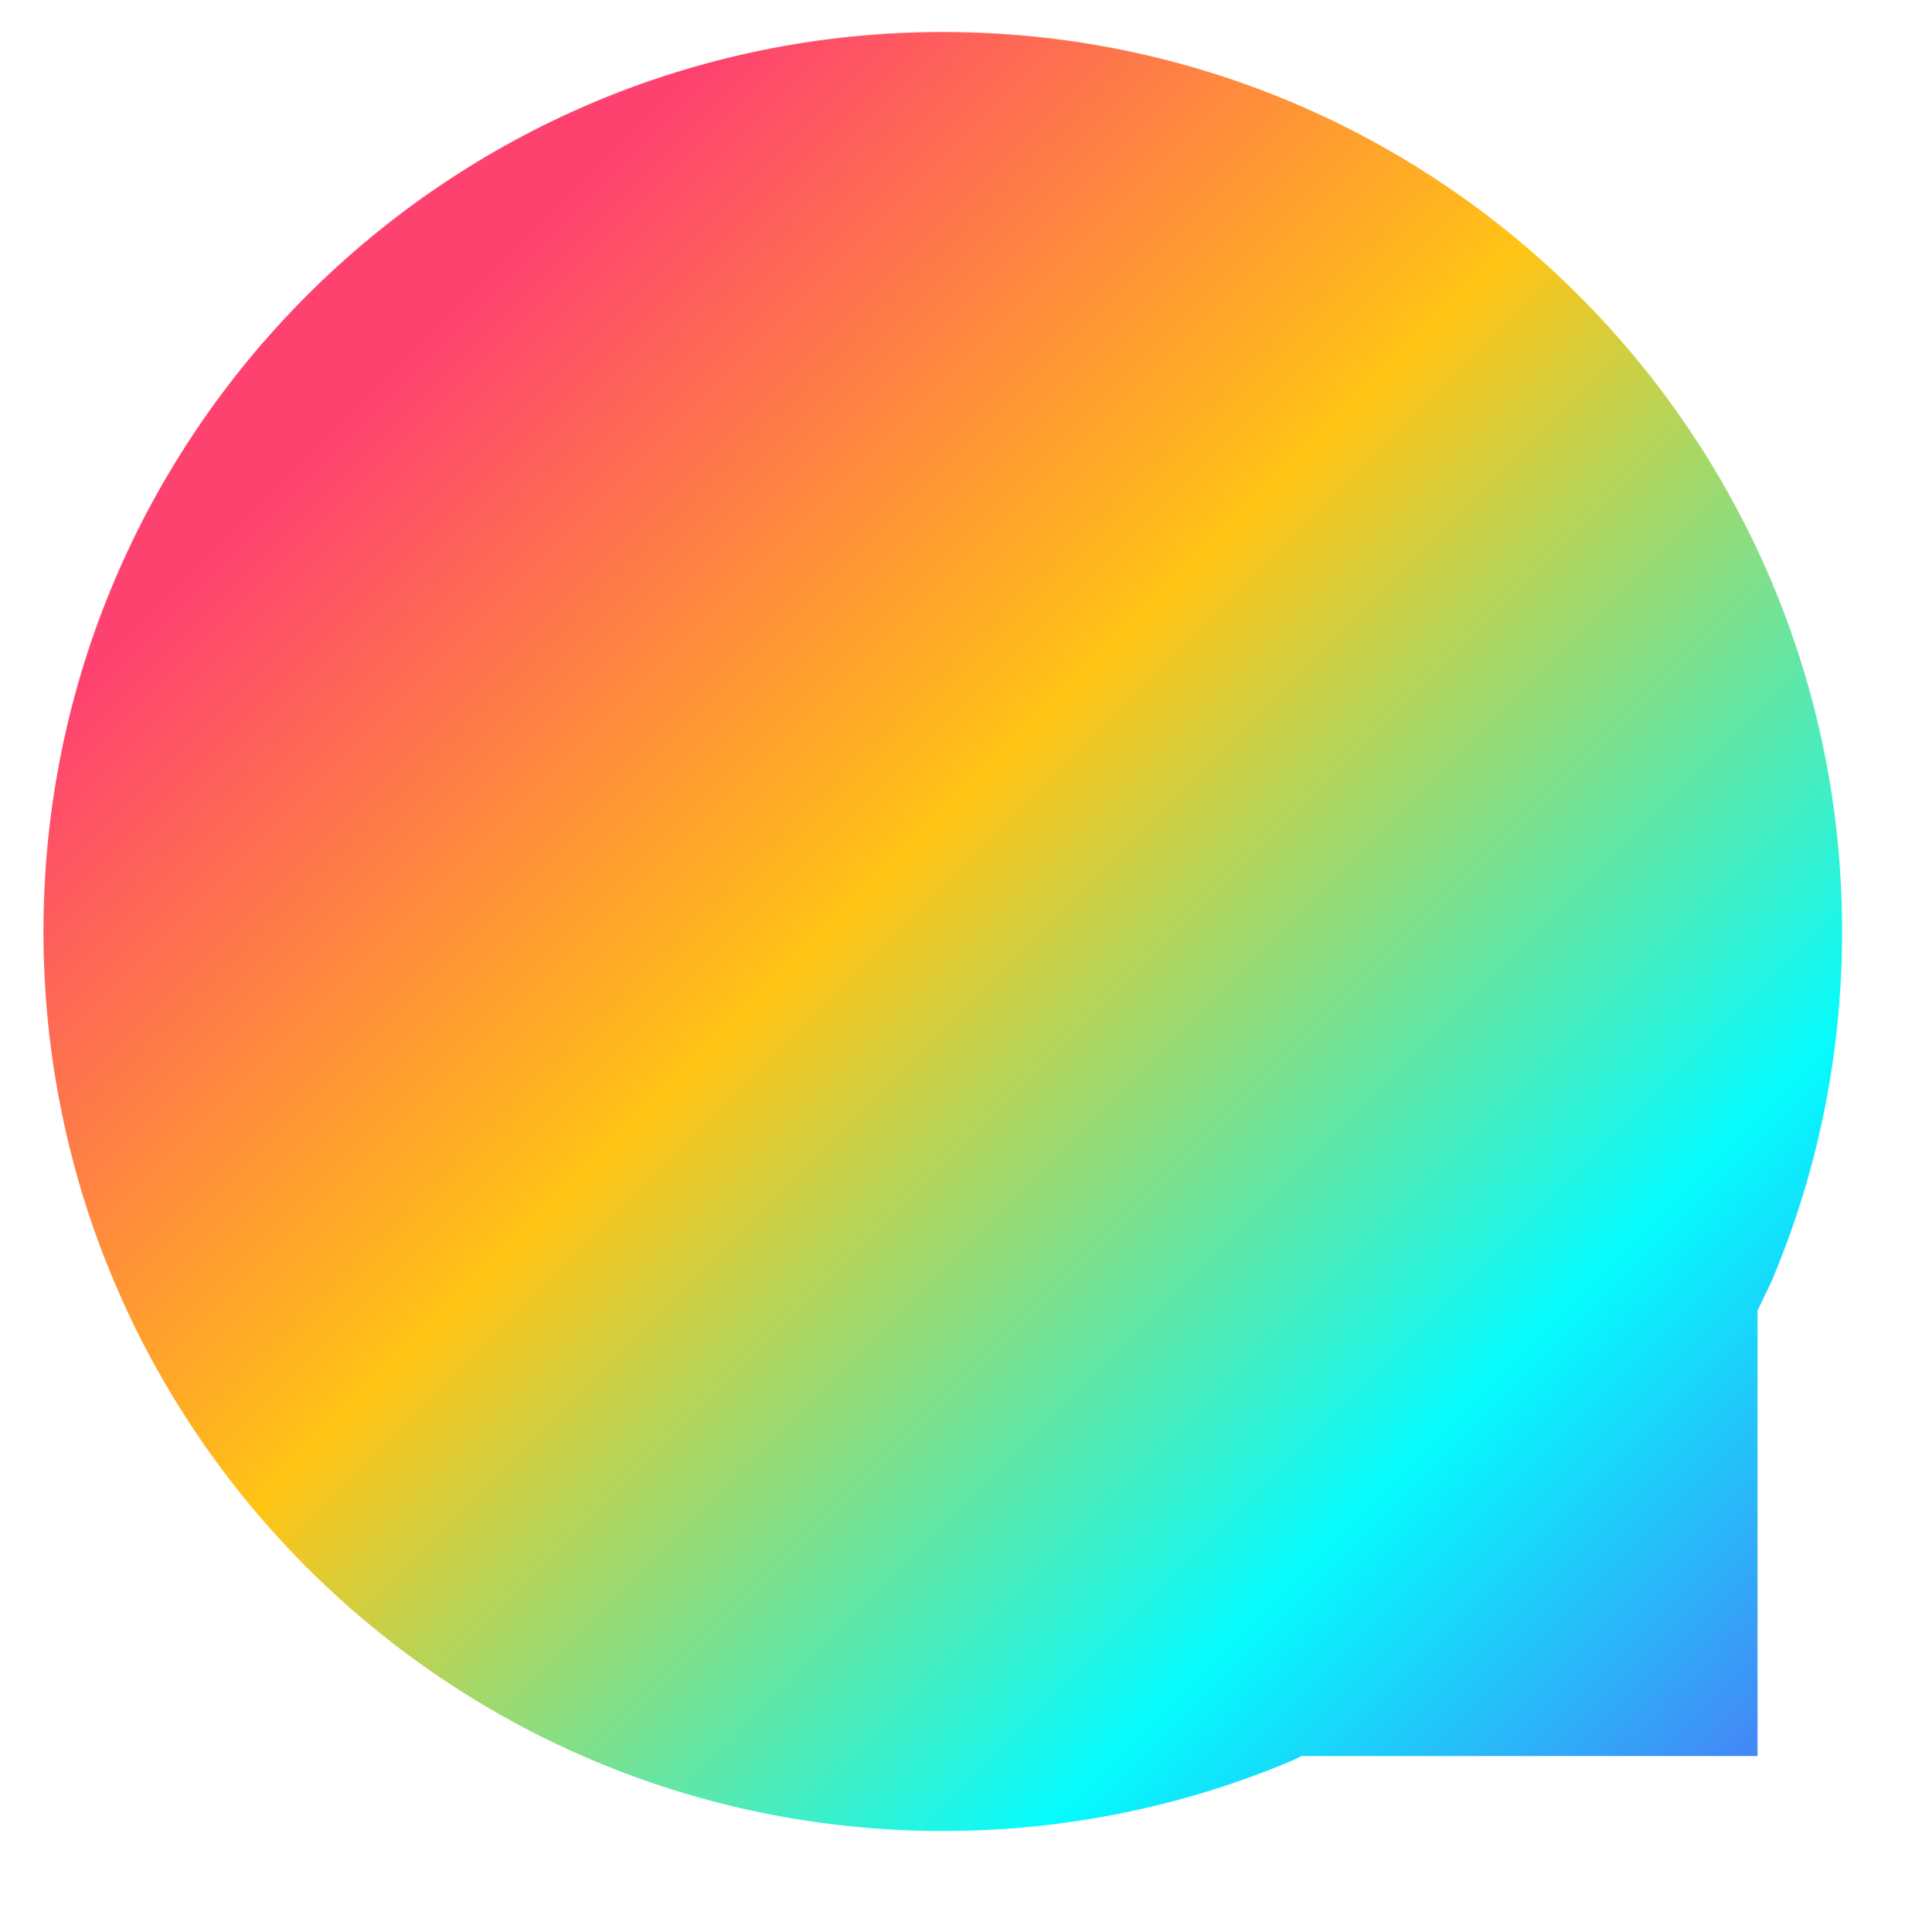 <svg xmlns="http://www.w3.org/2000/svg" xml:space="preserve" style="fill-rule:evenodd;clip-rule:evenodd;stroke-linejoin:round;stroke-miterlimit:2" viewBox="0 0 644 653"><path d="M595.624 162.895h719.417V878.15H595.624z" style="fill:none" transform="matrix(.895 0 0 .912 -533.015 -148.504)"/><path d="M-80.75-161.5C-36.153-161.5 0-125.347 0-80.75c0 11.149-2.259 21.771-6.346 31.432l-.383.795v40.926h-39.993l-2.596 1.251C-58.979-2.259-69.601 0-80.75 0c-44.597 0-80.75-36.153-80.75-80.75s36.153-80.75 80.75-80.75Z" style="fill:url(#a);fill-rule:nonzero" transform="matrix(0 3.765 3.765 0 622.746 618.871)"/><defs><linearGradient id="a" x1="0" x2="1" y1="0" y2="0" gradientTransform="scale(228.4 -228.4) rotate(-45 .5 1.207)" gradientUnits="userSpaceOnUse"><stop offset="0" style="stop-color:#fe4270;stop-opacity:1"/><stop offset=".19" style="stop-color:#fe4270;stop-opacity:1"/><stop offset=".47" style="stop-color:#ffc414;stop-opacity:1"/><stop offset=".78" style="stop-color:#05fbfd;stop-opacity:1"/><stop offset="1" style="stop-color:#536bf4;stop-opacity:1"/></linearGradient></defs></svg>